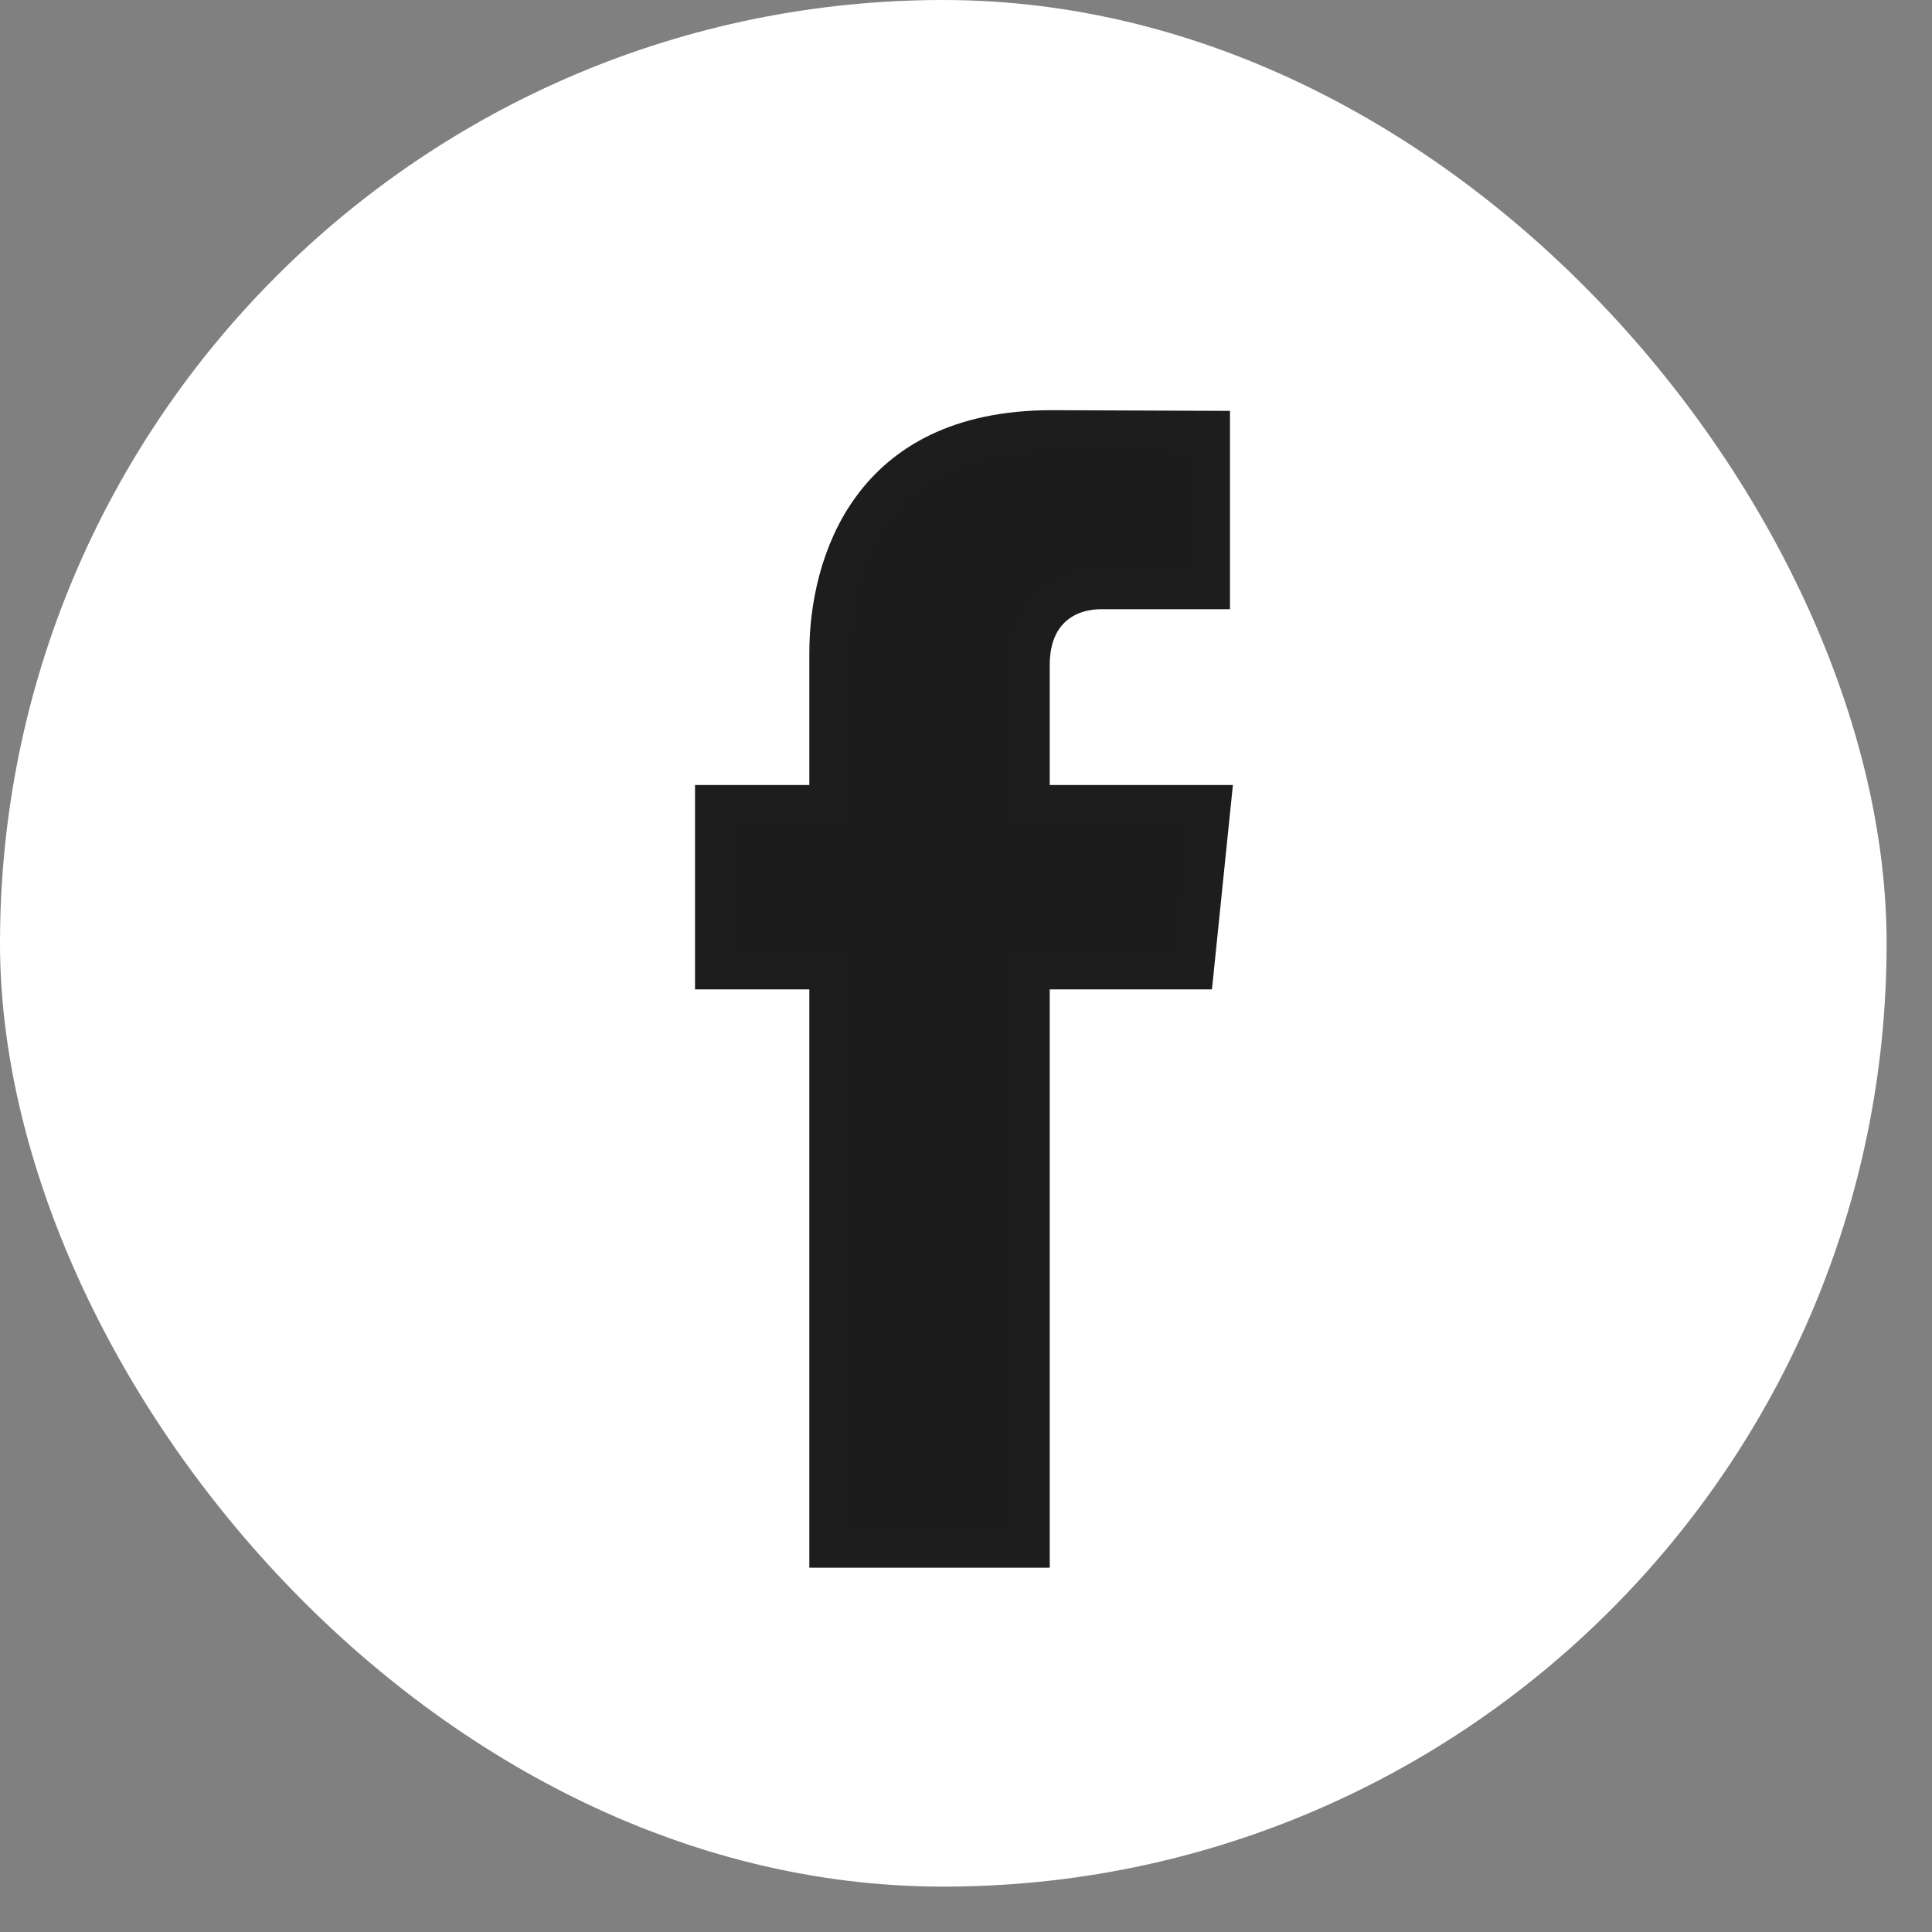<svg width="37" height="37" viewBox="0 0 37 37" fill="none" xmlns="http://www.w3.org/2000/svg">
<rect x="0" y="0" width="37" height="37" fill="#808080" stroke="none"/>
<rect width="36.131" height="36.131" rx="18.066" fill="white"/>
<path d="M19.742 29.662H15.861V29.656V29.646V29.637V29.627V29.617V29.607V29.597V29.587V29.576V29.566V29.555V29.545V29.534V29.523V29.512V29.501V29.489V29.478V29.467V29.455V29.444V29.432V29.42V29.408V29.396V29.384V29.371V29.359V29.346V29.334V29.321V29.308V29.295V29.282V29.269V29.256V29.242V29.229V29.215V29.201V29.188V29.174V29.16V29.146V29.131V29.117V29.103V29.088V29.074V29.059V29.044V29.029V29.014V28.999V28.984V28.969V28.953V28.938V28.922V28.907V28.891V28.875V28.859V28.843V28.827V28.811V28.794V28.778V28.761V28.745V28.728V28.711V28.694V28.677V28.66V28.643V28.626V28.608V28.591V28.573V28.556V28.538V28.52V28.502V28.484V28.466V28.448V28.43V28.412V28.393V28.375V28.356V28.337V28.319V28.3V28.281V28.262V28.243V28.224V28.204V28.185V28.166V28.146V28.126V28.107V28.087V28.067V28.047V28.027V28.007V27.987V27.967V27.946V27.926V27.905V27.885V27.864V27.843V27.823V27.802V27.781V27.76V27.739V27.718V27.696V27.675V27.654V27.632V27.61V27.589V27.567V27.545V27.523V27.502V27.48V27.457V27.435V27.413V27.391V27.368V27.346V27.323V27.301V27.278V27.256V27.233V27.21V27.187V27.164V27.141V27.118V27.095V27.071V27.048V27.025V27.001V26.978V26.954V26.93V26.907V26.883V26.859V26.835V26.811V26.787V26.763V26.739V26.715V26.69V26.666V26.642V26.617V26.593V26.568V26.543V26.519V26.494V26.469V26.444V26.419V26.394V26.369V26.344V26.319V26.294V26.268V26.243V26.218V26.192V26.167V26.141V26.116V26.09V26.064V26.038V26.012V25.987V25.961V25.935V25.909V25.883V25.856V25.83V25.804V25.778V25.751V25.725V25.698V25.672V25.645V25.619V25.592V25.565V25.539V25.512V25.485V25.458V25.431V25.404V25.377V25.35V25.323V25.296V25.269V25.241V25.214V25.187V25.159V25.132V25.105V25.077V25.049V25.022V24.994V24.967V24.939V24.911V24.883V24.855V24.828V24.8V24.772V24.744V24.716V24.688V24.66V24.631V24.603V24.575V24.547V24.518V24.49V24.462V24.433V24.405V24.377V24.348V24.32V24.291V24.262V24.234V24.205V24.176V24.148V24.119V24.09V24.061V24.032V24.004V23.975V23.946V23.917V23.888V23.859V23.83V23.801V23.771V23.742V23.713V23.684V23.655V23.626V23.596V23.567V23.538V23.508V23.479V23.45V23.42V23.391V23.361V23.332V23.302V23.273V23.243V23.214V23.184V23.154V23.125V23.095V23.065V23.036V23.006V22.976V22.947V22.917V22.887V22.857V22.827V22.797V22.768V22.738V22.708V22.678V22.648V22.618V22.588V22.558V22.528V22.498V22.468V22.438V22.408V22.378V22.348V22.318V22.288V22.258V22.227V22.197V22.167V22.137V22.107V22.077V22.047V22.016V21.986V21.956V21.926V21.896V21.865V21.835V21.805V21.775V21.744V21.714V21.684V21.654V21.623V21.593V21.563V21.532V21.502V21.472V21.442V21.411V21.381V21.351V21.32V21.29V21.26V21.23V21.199V21.169V21.139V21.108V21.078V21.048V21.017V20.987V20.957V20.926V20.896V20.866V20.835V20.805V20.775V20.745V20.714V20.684V20.654V20.624V20.593V20.563V20.533V20.503V20.472V20.442V20.412V20.382V20.352V20.321V20.291V20.261V20.231V20.201V20.171V20.14V20.11V20.08V20.05V20.02V19.99V19.96V19.93V19.9V19.87V19.84V19.81V19.78V19.75V19.72V19.69V19.66V19.63V19.6V19.57V19.541V19.511V19.481V19.451V19.421V19.392V19.362V19.332V19.302V19.273V19.243V19.213V19.184V19.154V19.125V19.095V19.066V19.036V19.007V18.977V18.948V18.586H15.499H13.672V15.395H15.499H15.861V15.034V12.502C15.861 11.642 16.066 10.565 16.694 9.713C17.308 8.879 18.356 8.217 20.145 8.217C20.145 8.217 20.145 8.217 20.145 8.217L23.194 8.229V11.306H23.191H23.186H23.181H23.176H23.171H23.166H23.161H23.156H23.151H23.146H23.141H23.136H23.131H23.125H23.12H23.115H23.11H23.105H23.099H23.094H23.089H23.083H23.078H23.073H23.067H23.062H23.056H23.051H23.045H23.04H23.034H23.029H23.023H23.017H23.012H23.006H23H22.995H22.989H22.983H22.978H22.972H22.966H22.96H22.955H22.949H22.943H22.937H22.931H22.925H22.919H22.913H22.907H22.902H22.896H22.89H22.884H22.878H22.872H22.866H22.859H22.853H22.847H22.841H22.835H22.829H22.823H22.817H22.81H22.804H22.798H22.792H22.786H22.779H22.773H22.767H22.761H22.754H22.748H22.742H22.735H22.729H22.723H22.716H22.71H22.703H22.697H22.691H22.684H22.678H22.671H22.665H22.659H22.652H22.646H22.639H22.633H22.626H22.62H22.613H22.607H22.6H22.593H22.587H22.58H22.574H22.567H22.561H22.554H22.547H22.541H22.534H22.528H22.521H22.514H22.508H22.501H22.494H22.488H22.481H22.474H22.468H22.461H22.454H22.448H22.441H22.434H22.428H22.421H22.414H22.408H22.401H22.394H22.388H22.381H22.374H22.367H22.361H22.354H22.347H22.341H22.334H22.327H22.32H22.314H22.307H22.3H22.294H22.287H22.28H22.273H22.267H22.26H22.253H22.247H22.24H22.233H22.226H22.22H22.213H22.206H22.2H22.193H22.186H22.179H22.173H22.166H22.159H22.152H22.146H22.139H22.133H22.126H22.119H22.112H22.106H22.099H22.092H22.086H22.079H22.073H22.066H22.059H22.053H22.046H22.039H22.033H22.026H22.02H22.013H22.006H22H21.993H21.987H21.98H21.974H21.967H21.96H21.954H21.947H21.941H21.934H21.928H21.921H21.915H21.909H21.902H21.896H21.889H21.883H21.876H21.87H21.863H21.857H21.851H21.844H21.838H21.832H21.825H21.819H21.813H21.806H21.8H21.794H21.788H21.781H21.775H21.769H21.763H21.756H21.75H21.744H21.738H21.732H21.726H21.72H21.714H21.707H21.701H21.695H21.689H21.683H21.677H21.671H21.665H21.659H21.654H21.648H21.642H21.636H21.63H21.624H21.618H21.612H21.607H21.601H21.595H21.589H21.584H21.578H21.572H21.566H21.561H21.555H21.549H21.544H21.538H21.533H21.527H21.522H21.516H21.511H21.505H21.5H21.494H21.489H21.484H21.478H21.473H21.468H21.462H21.457H21.452H21.447H21.441H21.436H21.431H21.426H21.421H21.416H21.411H21.406H21.401H21.396H21.391H21.386H21.381H21.376H21.371H21.366H21.361H21.357H21.352H21.347H21.342H21.338H21.333H21.328H21.324H21.319H21.315H21.31H21.306H21.301H21.297H21.292H21.288H21.284H21.279H21.275H21.27H21.266H21.262H21.258H21.254H21.25H21.245H21.241H21.237H21.233H21.229H21.225H21.221H21.218H21.214H21.21H21.206H21.202H21.199H21.195H21.191H21.188H21.184H21.18H21.177H21.173H21.17H21.166H21.163H21.16H21.156H21.153H21.15H21.146H21.143H21.14H21.137H21.134H21.131H21.128H21.125H21.122H21.119H21.116H21.113H21.11H21.107H21.105H21.102H21.099H21.097H21.094H21.091H21.089H21.086H21.084H21.082H21.079C20.826 11.306 20.49 11.368 20.211 11.596C19.918 11.836 19.742 12.214 19.742 12.733V15.034V15.395H20.103H23.211L22.884 18.586H20.103H19.742V18.948V18.977V19.006V19.035V19.064V19.093V19.123V19.152V19.181V19.21V19.24V19.269V19.299V19.328V19.357V19.387V19.416V19.446V19.475V19.505V19.534V19.564V19.593V19.623V19.652V19.682V19.712V19.741V19.771V19.801V19.831V19.86V19.89V19.92V19.95V19.979V20.009V20.039V20.069V20.099V20.129V20.159V20.188V20.218V20.248V20.278V20.308V20.338V20.368V20.398V20.428V20.458V20.488V20.518V20.548V20.578V20.608V20.638V20.668V20.698V20.728V20.758V20.788V20.819V20.849V20.879V20.909V20.939V20.969V20.999V21.029V21.059V21.09V21.12V21.15V21.18V21.21V21.24V21.27V21.301V21.331V21.361V21.391V21.421V21.451V21.482V21.512V21.542V21.572V21.602V21.632V21.662V21.692V21.723V21.753V21.783V21.813V21.843V21.873V21.903V21.933V21.963V21.994V22.024V22.054V22.084V22.114V22.144V22.174V22.204V22.234V22.264V22.294V22.324V22.354V22.384V22.414V22.444V22.474V22.504V22.534V22.563V22.593V22.623V22.653V22.683V22.713V22.742V22.772V22.802V22.832V22.862V22.891V22.921V22.951V22.98V23.01V23.04V23.069V23.099V23.128V23.158V23.188V23.217V23.247V23.276V23.306V23.335V23.365V23.394V23.423V23.453V23.482V23.511V23.541V23.57V23.599V23.628V23.658V23.687V23.716V23.745V23.774V23.803V23.832V23.861V23.89V23.919V23.948V23.977V24.006V24.035V24.064V24.092V24.121V24.15V24.179V24.207V24.236V24.265V24.293V24.322V24.35V24.379V24.407V24.436V24.464V24.492V24.52V24.549V24.577V24.605V24.633V24.662V24.69V24.718V24.746V24.774V24.802V24.829V24.857V24.885V24.913V24.941V24.968V24.996V25.024V25.051V25.079V25.106V25.134V25.161V25.189V25.216V25.243V25.271V25.298V25.325V25.352V25.379V25.406V25.433V25.46V25.487V25.514V25.541V25.567V25.594V25.621V25.647V25.674V25.701V25.727V25.753V25.78V25.806V25.832V25.859V25.885V25.911V25.937V25.963V25.989V26.015V26.041V26.067V26.092V26.118V26.144V26.169V26.195V26.22V26.246V26.271V26.296V26.322V26.347V26.372V26.397V26.422V26.447V26.472V26.497V26.522V26.546V26.571V26.596V26.62V26.645V26.669V26.694V26.718V26.742V26.766V26.791V26.815V26.839V26.863V26.886V26.91V26.934V26.958V26.981V27.005V27.028V27.052V27.075V27.099V27.122V27.145V27.168V27.191V27.214V27.237V27.26V27.282V27.305V27.328V27.35V27.373V27.395V27.417V27.44V27.462V27.484V27.506V27.528V27.55V27.572V27.593V27.615V27.637V27.658V27.68V27.701V27.722V27.744V27.765V27.786V27.807V27.828V27.849V27.869V27.89V27.911V27.931V27.952V27.972V27.992V28.012V28.032V28.053V28.073V28.092V28.112V28.132V28.152V28.171V28.191V28.21V28.229V28.248V28.268V28.287V28.306V28.325V28.343V28.362V28.381V28.399V28.418V28.436V28.454V28.473V28.491V28.509V28.526V28.544V28.562V28.58V28.597V28.615V28.632V28.649V28.667V28.684V28.701V28.718V28.735V28.751V28.768V28.784V28.801V28.817V28.834V28.85V28.866V28.882V28.898V28.913V28.929V28.945V28.96V28.976V28.991V29.006V29.021V29.036V29.051V29.066V29.081V29.095V29.11V29.124V29.138V29.152V29.167V29.181V29.195V29.208V29.222V29.235V29.249V29.262V29.276V29.289V29.302V29.315V29.328V29.34V29.353V29.366V29.378V29.39V29.402V29.415V29.427V29.439V29.45V29.462V29.474V29.485V29.496V29.508V29.519V29.53V29.54V29.551V29.562V29.572V29.583V29.593V29.603V29.613V29.623V29.633V29.643V29.653V29.662Z" fill="#1C1C1C" stroke="#1D1D1D" stroke-width="0.723"/>
</svg>
